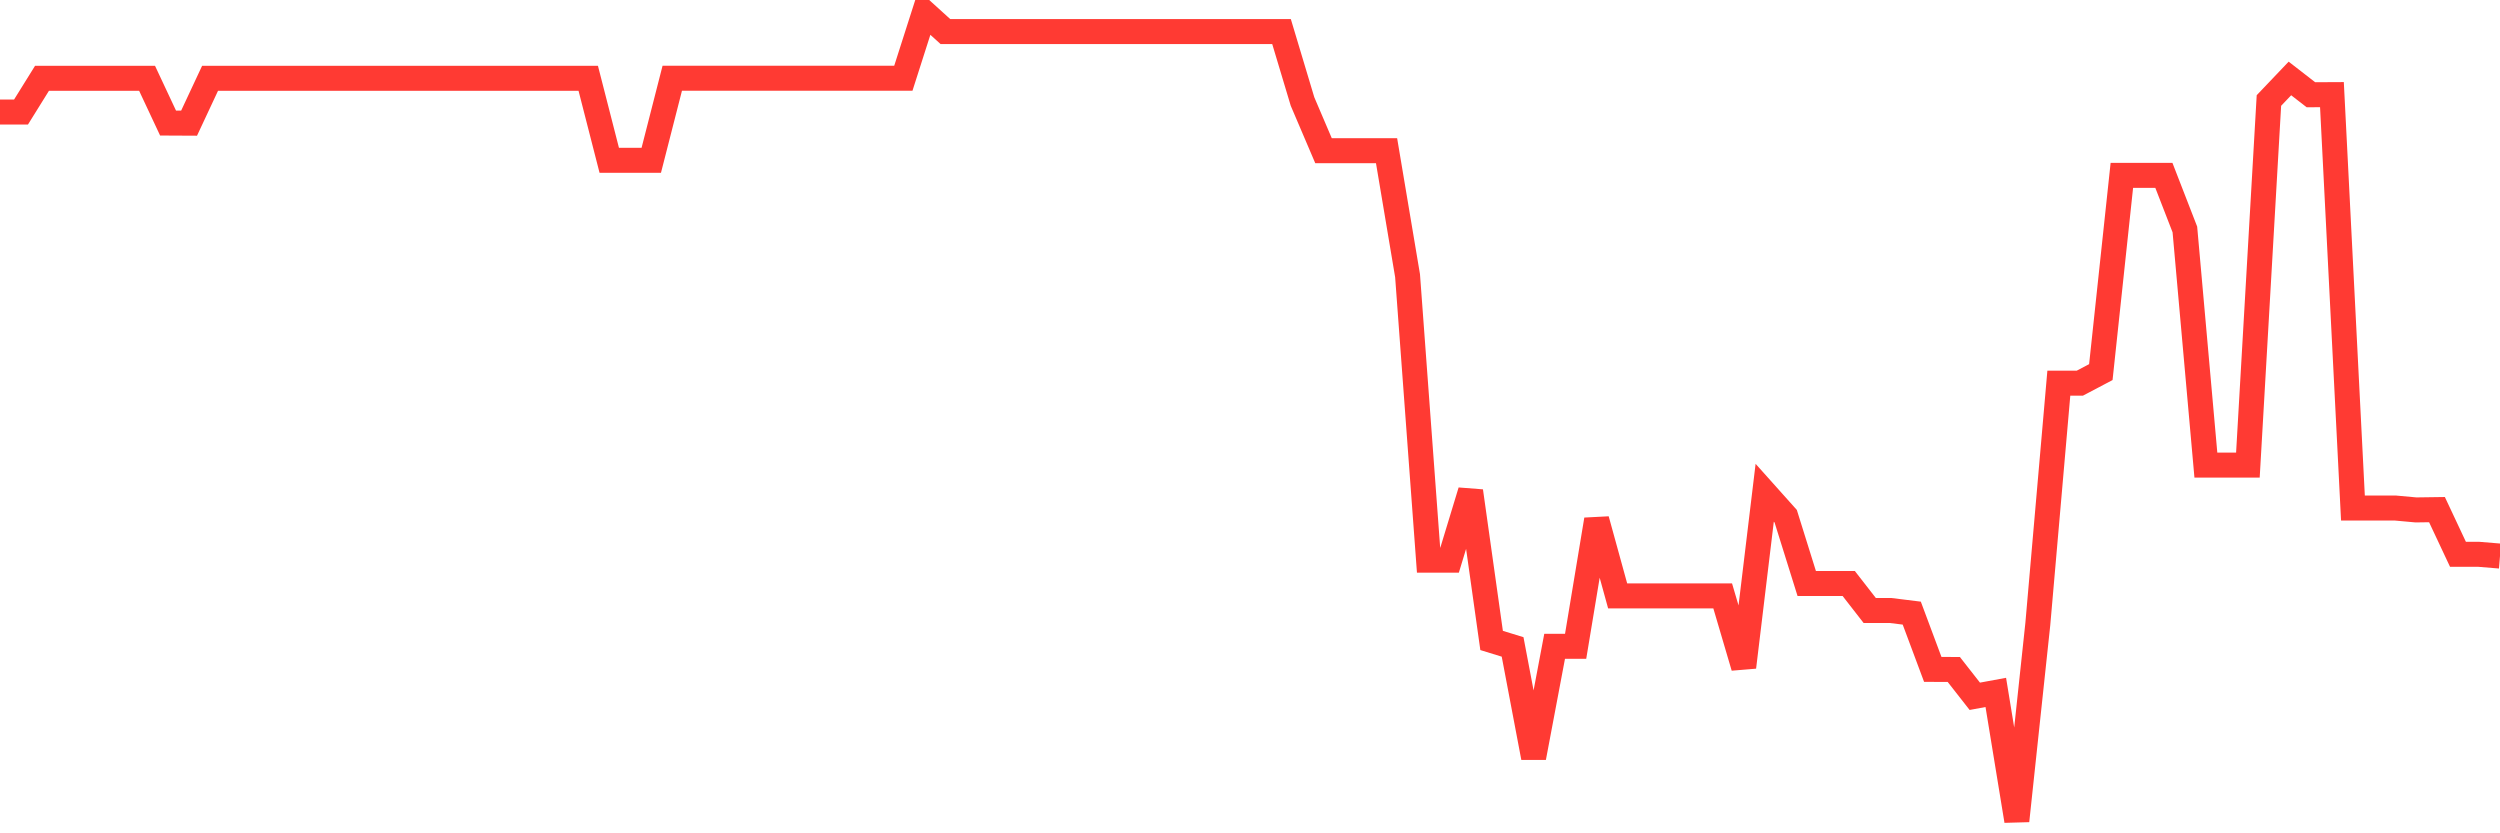 <svg
  xmlns="http://www.w3.org/2000/svg"
  xmlns:xlink="http://www.w3.org/1999/xlink"
  width="120"
  height="40"
  viewBox="0 0 120 40"
  preserveAspectRatio="none"
>
  <polyline
    points="0,5.379 1.008,5.379 2.017,3.757 3.025,3.757 4.034,3.757 5.042,3.757 6.05,3.757 7.059,3.757 8.067,5.907 9.076,5.912 10.084,3.757 11.092,3.757 12.101,3.757 13.109,3.757 14.118,3.757 15.126,3.757 16.134,3.757 17.143,3.757 18.151,3.757 19.16,3.757 20.168,3.757 21.176,3.757 22.185,3.757 23.193,3.757 24.202,3.757 25.21,3.757 26.218,3.757 27.227,3.757 28.235,3.757 29.244,7.695 30.252,7.695 31.261,7.695 32.269,3.754 33.277,3.754 34.286,3.754 35.294,3.754 36.303,3.754 37.311,3.754 38.319,3.754 39.328,3.754 40.336,3.754 41.345,3.754 42.353,3.754 43.361,3.754 44.37,0.6 45.378,1.514 46.387,1.514 47.395,1.514 48.403,1.514 49.412,1.514 50.42,1.514 51.429,1.514 52.437,1.514 53.445,1.514 54.454,1.514 55.462,1.516 56.471,1.516 57.479,1.516 58.487,1.516 59.496,1.514 60.504,1.514 61.513,1.514 62.521,4.873 63.529,7.234 64.538,7.234 65.546,7.234 66.555,7.234 67.563,13.233 68.571,26.889 69.58,26.889 70.588,23.572 71.597,30.742 72.605,31.052 73.613,36.366 74.622,31.023 75.63,31.023 76.639,24.941 77.647,28.603 78.655,28.603 79.664,28.603 80.672,28.603 81.681,28.603 82.689,28.603 83.697,32.024 84.706,23.652 85.714,24.779 86.723,28.008 87.731,28.008 88.739,28.008 89.748,29.305 90.756,29.305 91.765,29.43 92.773,32.131 93.782,32.135 94.79,33.422 95.798,33.236 96.807,39.4 97.815,29.956 98.824,18.392 99.832,18.392 100.84,17.861 101.849,8.417 102.857,8.417 103.866,8.417 104.874,11.014 105.882,22.326 106.891,22.326 107.899,22.326 108.908,4.824 109.916,3.766 110.924,4.548 111.933,4.543 112.941,24.384 113.95,24.384 114.958,24.384 115.966,24.476 116.975,24.462 117.983,26.608 118.992,26.608 120,26.691"
    fill="none"
    stroke="#ff3a33"
    stroke-width="1.2"
  >
  </polyline>
</svg>